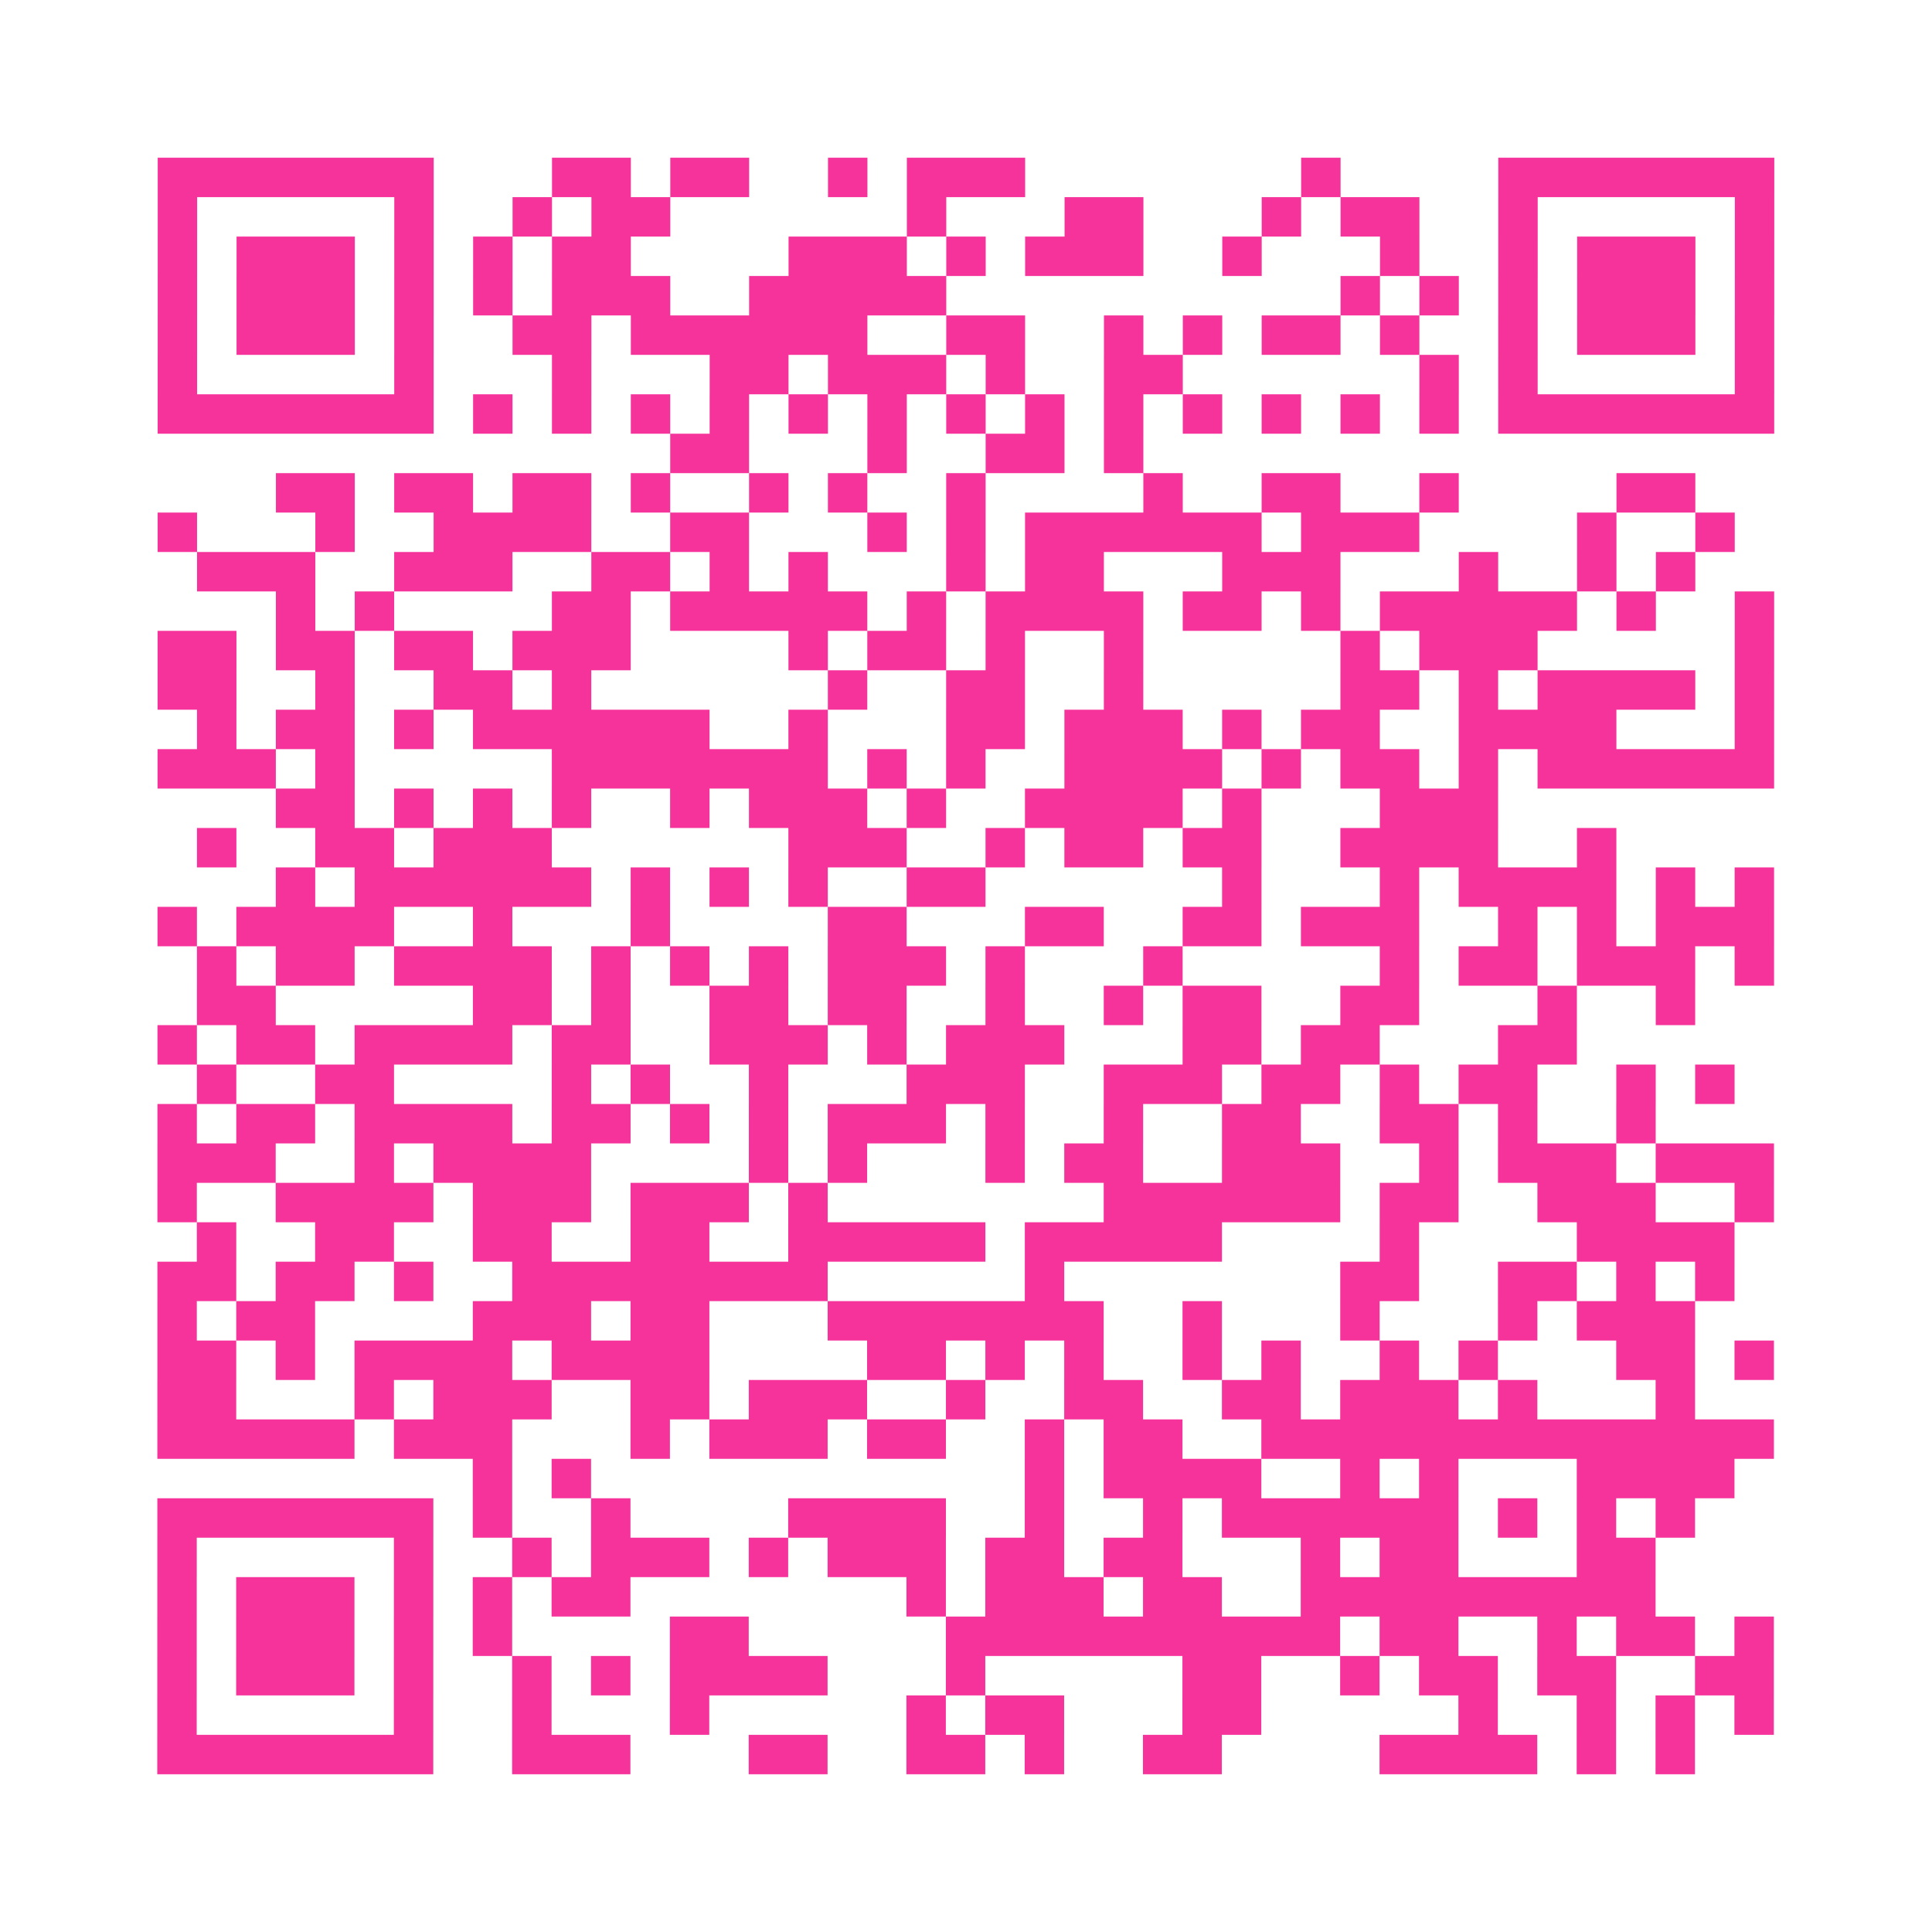 <?xml version="1.0" encoding="UTF-8"?>
<svg xmlns="http://www.w3.org/2000/svg" viewBox="0 0 49 49" class="pyqrcode"><path fill="transparent" d="M0 0h49v49h-49z"/><path stroke="#f6339b" class="pyqrline" d="M4 4.5h7m3 0h2m1 0h2m2 0h1m1 0h3m7 0h1m4 0h7m-41 1h1m5 0h1m2 0h1m1 0h2m6 0h1m3 0h2m3 0h1m1 0h2m2 0h1m5 0h1m-41 1h1m1 0h3m1 0h1m1 0h1m1 0h2m4 0h3m1 0h1m1 0h3m2 0h1m3 0h1m2 0h1m1 0h3m1 0h1m-41 1h1m1 0h3m1 0h1m1 0h1m1 0h3m2 0h5m10 0h1m1 0h1m1 0h1m1 0h3m1 0h1m-41 1h1m1 0h3m1 0h1m2 0h2m1 0h6m2 0h2m2 0h1m1 0h1m1 0h2m1 0h1m2 0h1m1 0h3m1 0h1m-41 1h1m5 0h1m3 0h1m3 0h2m1 0h3m1 0h1m2 0h2m6 0h1m1 0h1m5 0h1m-41 1h7m1 0h1m1 0h1m1 0h1m1 0h1m1 0h1m1 0h1m1 0h1m1 0h1m1 0h1m1 0h1m1 0h1m1 0h1m1 0h1m1 0h7m-28 1h2m3 0h1m2 0h2m1 0h1m-22 1h2m1 0h2m1 0h2m1 0h1m2 0h1m1 0h1m2 0h1m4 0h1m2 0h2m2 0h1m4 0h2m-39 1h1m3 0h1m2 0h4m2 0h2m3 0h1m1 0h1m1 0h6m1 0h3m4 0h1m2 0h1m-39 1h3m2 0h3m2 0h2m1 0h1m1 0h1m3 0h1m1 0h2m3 0h3m3 0h1m2 0h1m1 0h1m-36 1h1m1 0h1m4 0h2m1 0h5m1 0h1m1 0h4m1 0h2m1 0h1m1 0h5m1 0h1m2 0h1m-41 1h2m1 0h2m1 0h2m1 0h3m4 0h1m1 0h2m1 0h1m2 0h1m5 0h1m1 0h3m5 0h1m-41 1h2m2 0h1m2 0h2m1 0h1m6 0h1m2 0h2m2 0h1m5 0h2m1 0h1m1 0h4m1 0h1m-40 1h1m1 0h2m1 0h1m1 0h6m2 0h1m3 0h2m1 0h3m1 0h1m1 0h2m2 0h4m3 0h1m-41 1h3m1 0h1m5 0h7m1 0h1m1 0h1m2 0h4m1 0h1m1 0h2m1 0h1m1 0h6m-38 1h2m1 0h1m1 0h1m1 0h1m2 0h1m1 0h3m1 0h1m2 0h4m1 0h1m3 0h3m-33 1h1m2 0h2m1 0h3m6 0h3m2 0h1m1 0h2m1 0h2m2 0h4m2 0h1m-34 1h1m1 0h6m1 0h1m1 0h1m1 0h1m2 0h2m6 0h1m3 0h1m1 0h4m1 0h1m1 0h1m-41 1h1m1 0h4m2 0h1m3 0h1m4 0h2m3 0h2m2 0h2m1 0h3m2 0h1m1 0h1m1 0h3m-40 1h1m1 0h2m1 0h4m1 0h1m1 0h1m1 0h1m1 0h3m1 0h1m3 0h1m5 0h1m1 0h2m1 0h3m1 0h1m-40 1h2m5 0h2m1 0h1m2 0h2m1 0h2m2 0h1m2 0h1m1 0h2m2 0h2m3 0h1m2 0h1m-39 1h1m1 0h2m1 0h4m1 0h2m2 0h3m1 0h1m1 0h3m3 0h2m1 0h2m3 0h2m-35 1h1m2 0h2m4 0h1m1 0h1m2 0h1m3 0h3m2 0h3m1 0h2m1 0h1m1 0h2m2 0h1m1 0h1m-40 1h1m1 0h2m1 0h4m1 0h2m1 0h1m1 0h1m1 0h3m1 0h1m2 0h1m2 0h2m2 0h2m1 0h1m2 0h1m-38 1h3m2 0h1m1 0h4m4 0h1m1 0h1m3 0h1m1 0h2m2 0h3m2 0h1m1 0h3m1 0h3m-41 1h1m2 0h4m1 0h3m1 0h3m1 0h1m7 0h6m1 0h2m2 0h3m2 0h1m-40 1h1m2 0h2m2 0h2m2 0h2m2 0h5m1 0h5m4 0h1m4 0h4m-40 1h2m1 0h2m1 0h1m2 0h8m5 0h1m7 0h2m2 0h2m1 0h1m1 0h1m-40 1h1m1 0h2m4 0h3m1 0h2m3 0h7m2 0h1m3 0h1m3 0h1m1 0h3m-39 1h2m1 0h1m1 0h4m1 0h4m4 0h2m1 0h1m1 0h1m2 0h1m1 0h1m2 0h1m1 0h1m3 0h2m1 0h1m-41 1h2m3 0h1m1 0h3m2 0h2m1 0h3m2 0h1m2 0h2m2 0h2m1 0h3m1 0h1m3 0h1m-39 1h5m1 0h3m3 0h1m1 0h3m1 0h2m2 0h1m1 0h2m2 0h13m-33 1h1m1 0h1m11 0h1m1 0h4m2 0h1m1 0h1m3 0h4m-40 1h7m1 0h1m2 0h1m4 0h4m2 0h1m2 0h1m1 0h6m1 0h1m1 0h1m1 0h1m-39 1h1m5 0h1m2 0h1m1 0h3m1 0h1m1 0h3m1 0h2m1 0h2m3 0h1m1 0h2m3 0h2m-38 1h1m1 0h3m1 0h1m1 0h1m1 0h2m7 0h1m1 0h3m1 0h2m2 0h9m-38 1h1m1 0h3m1 0h1m1 0h1m4 0h2m5 0h10m1 0h2m2 0h1m1 0h2m1 0h1m-41 1h1m1 0h3m1 0h1m2 0h1m1 0h1m1 0h4m3 0h1m5 0h2m2 0h1m1 0h2m1 0h2m2 0h2m-41 1h1m5 0h1m2 0h1m3 0h1m5 0h1m1 0h2m3 0h2m5 0h1m2 0h1m1 0h1m1 0h1m-41 1h7m2 0h3m3 0h2m2 0h2m1 0h1m2 0h2m4 0h4m1 0h1m1 0h1"/></svg>
